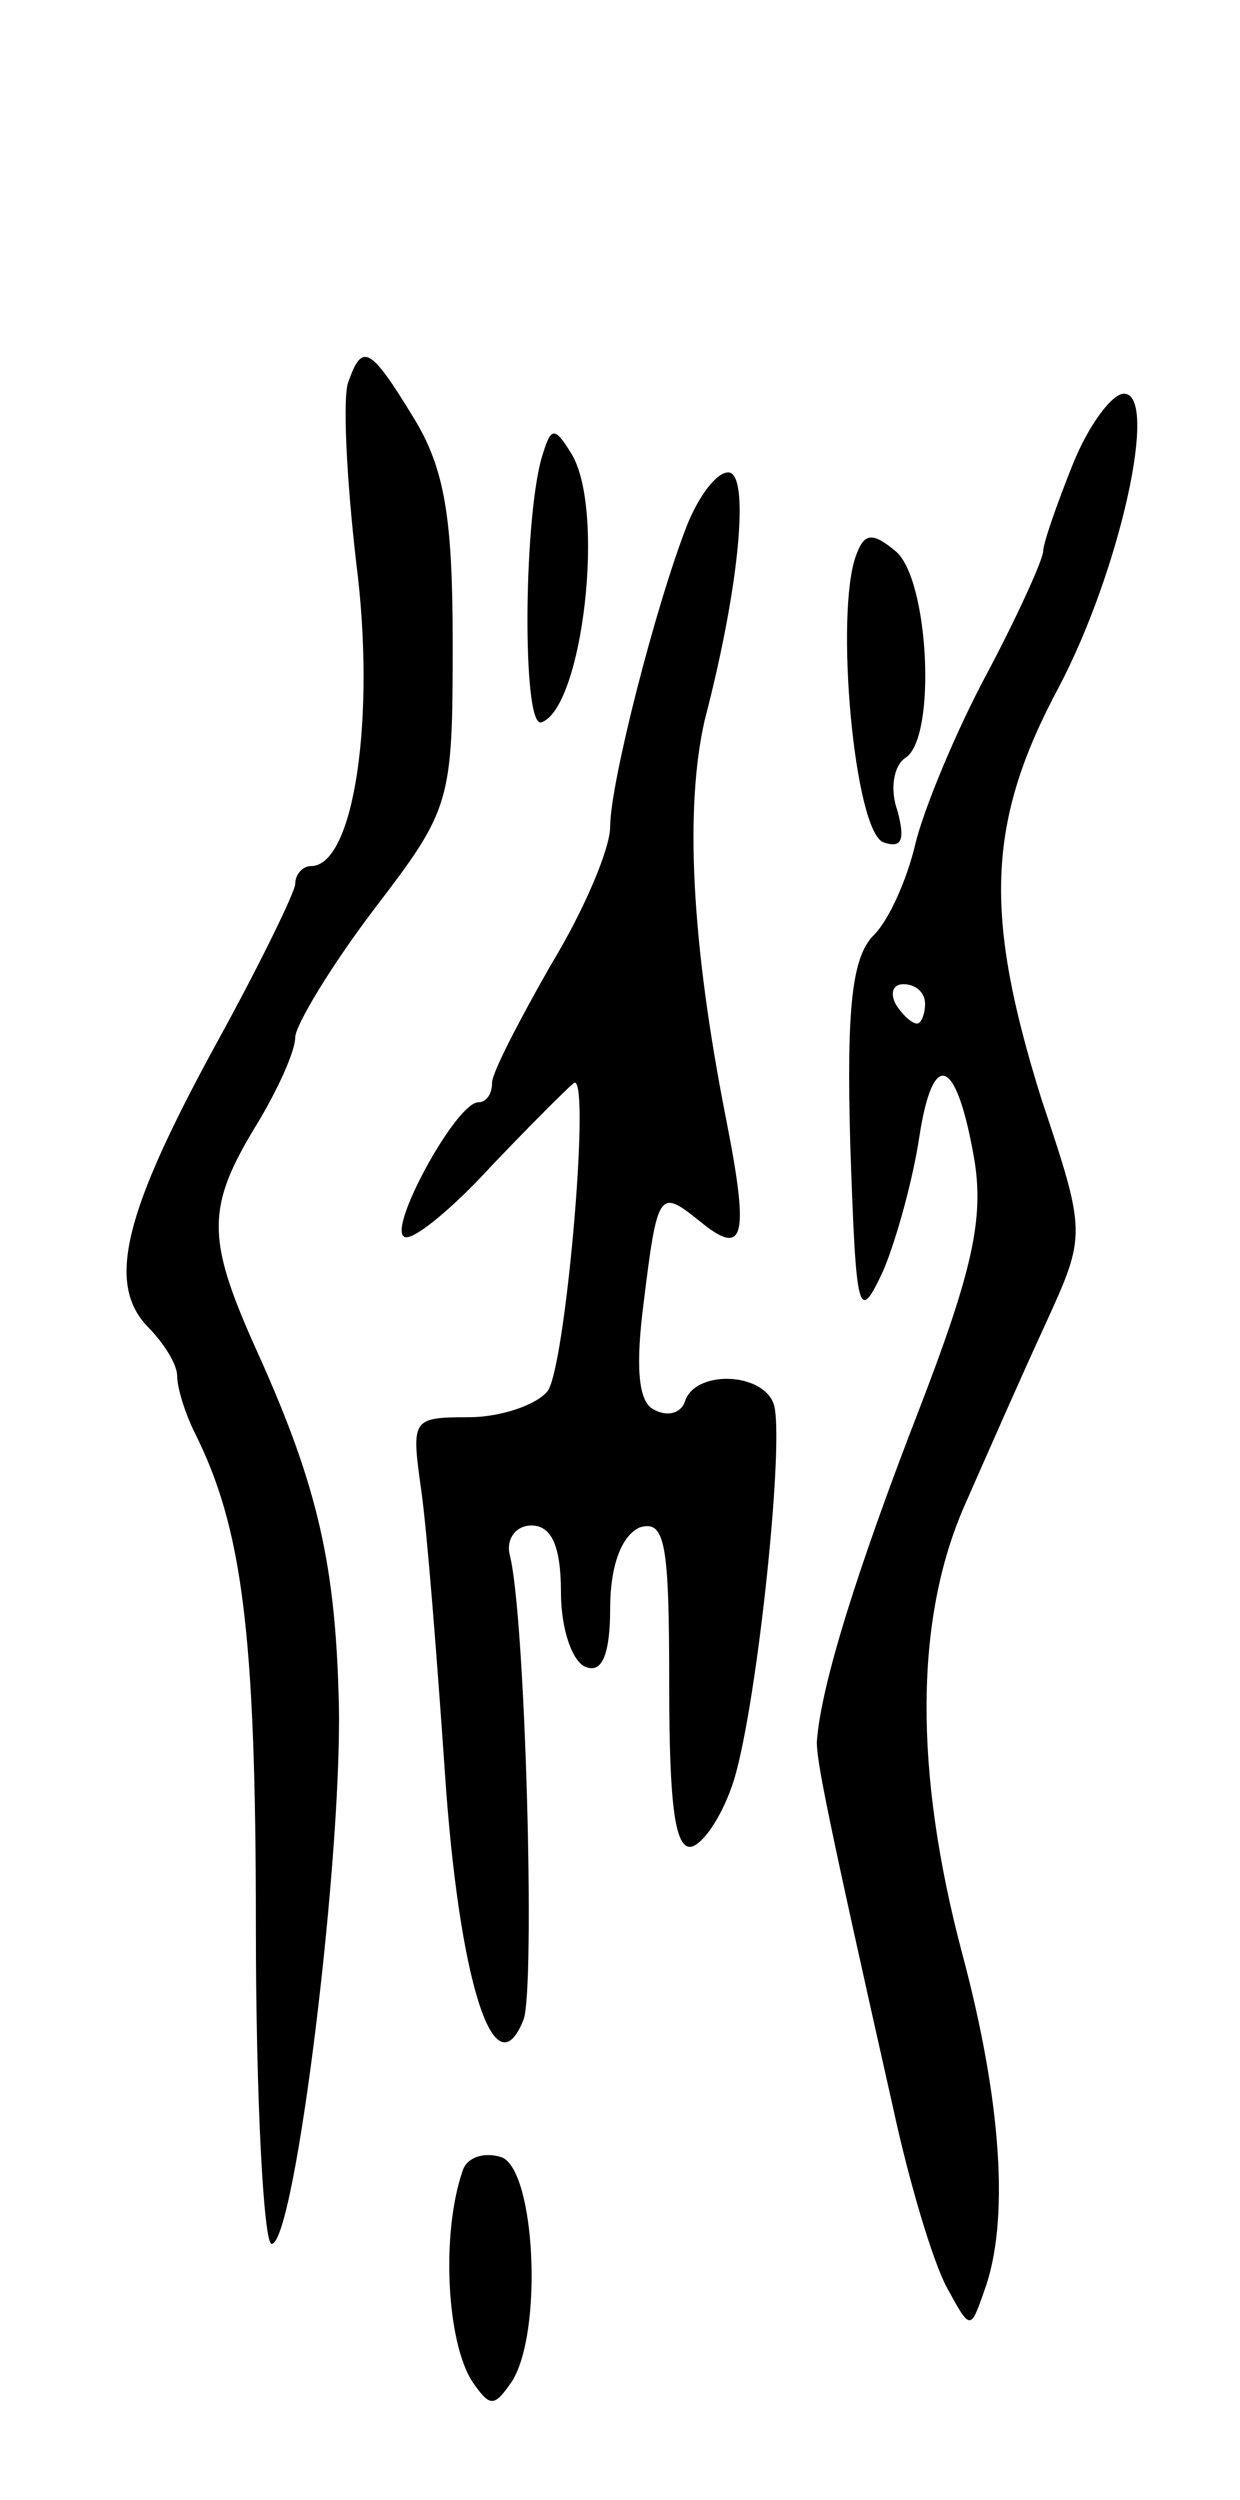 <svg version="1.0" xmlns="http://www.w3.org/2000/svg" width="63" height="127" viewBox="0 0 63 127" ><g transform="translate(0,127) scale(0.1,-0.1)" ><path d="M177 1076 c-3 -7 -1 -49 4 -92 10 -78 -1 -154 -23 -154 -4 0 -8 -4 -8 -9 0 -4 -18 -41 -40 -81 -47 -86 -56 -122 -35 -144 8 -8 15 -19 15 -25 0 -6 4 -19 9 -29 24 -48 31 -101 31 -250 0 -89 4 -162 8 -162 12 0 37 204 34 280 -2 69 -12 109 -43 177 -24 54 -24 70 1 111 11 18 20 38 20 45 0 6 18 36 40 65 39 51 40 54 40 135 0 64 -4 89 -20 115 -22 36 -26 38 -33 18z"/><path d="M545 1034 c-8 -20 -15 -40 -15 -44 0 -4 -13 -33 -29 -63 -16 -30 -32 -69 -36 -86 -4 -17 -13 -38 -21 -46 -11 -11 -14 -36 -12 -107 3 -87 4 -91 17 -63 7 17 15 47 18 67 7 46 19 41 28 -11 5 -30 -1 -57 -28 -127 -31 -80 -50 -140 -52 -169 0 -10 5 -36 39 -187 8 -37 20 -77 27 -90 12 -22 12 -22 19 -2 13 35 9 96 -11 171 -25 94 -24 171 1 228 11 25 29 66 41 92 21 46 21 46 -2 115 -29 93 -28 140 9 209 31 59 51 149 33 149 -6 0 -18 -16 -26 -36z m-75 -274 c0 -5 -2 -10 -4 -10 -3 0 -8 5 -11 10 -3 6 -1 10 4 10 6 0 11 -4 11 -10z"/><path d="M276 1040 c-10 -29 -11 -140 -1 -137 21 7 33 109 15 137 -8 13 -10 13 -14 0z"/><path d="M349 1003 c-16 -41 -39 -131 -39 -153 0 -11 -13 -42 -30 -70 -16 -28 -30 -55 -30 -60 0 -6 -3 -10 -7 -10 -11 0 -45 -62 -38 -68 3 -4 24 13 45 36 22 23 41 42 42 42 8 0 -5 -147 -14 -157 -6 -7 -24 -13 -40 -13 -29 0 -29 -1 -24 -37 3 -21 8 -85 12 -143 7 -105 25 -164 40 -126 6 16 1 205 -7 236 -2 8 3 15 11 15 10 0 15 -10 15 -34 0 -19 6 -36 13 -38 8 -3 12 7 12 30 0 22 6 37 15 41 13 4 15 -8 15 -80 0 -62 3 -85 12 -82 7 3 16 18 21 34 12 40 26 175 20 191 -6 16 -40 17 -45 1 -2 -6 -9 -8 -16 -4 -8 4 -9 23 -5 54 7 57 8 58 28 42 23 -19 26 -10 14 51 -18 91 -21 159 -11 203 18 69 23 126 12 126 -6 0 -15 -12 -21 -27z"/><path d="M435 988 c-11 -29 -1 -141 14 -146 9 -3 11 1 7 16 -4 11 -2 23 4 27 16 10 12 91 -5 105 -12 10 -16 9 -20 -2z"/><path d="M235 167 c-11 -32 -8 -87 5 -107 9 -13 11 -13 20 0 16 25 12 107 -5 114 -9 3 -18 0 -20 -7z"/></g></svg> 
